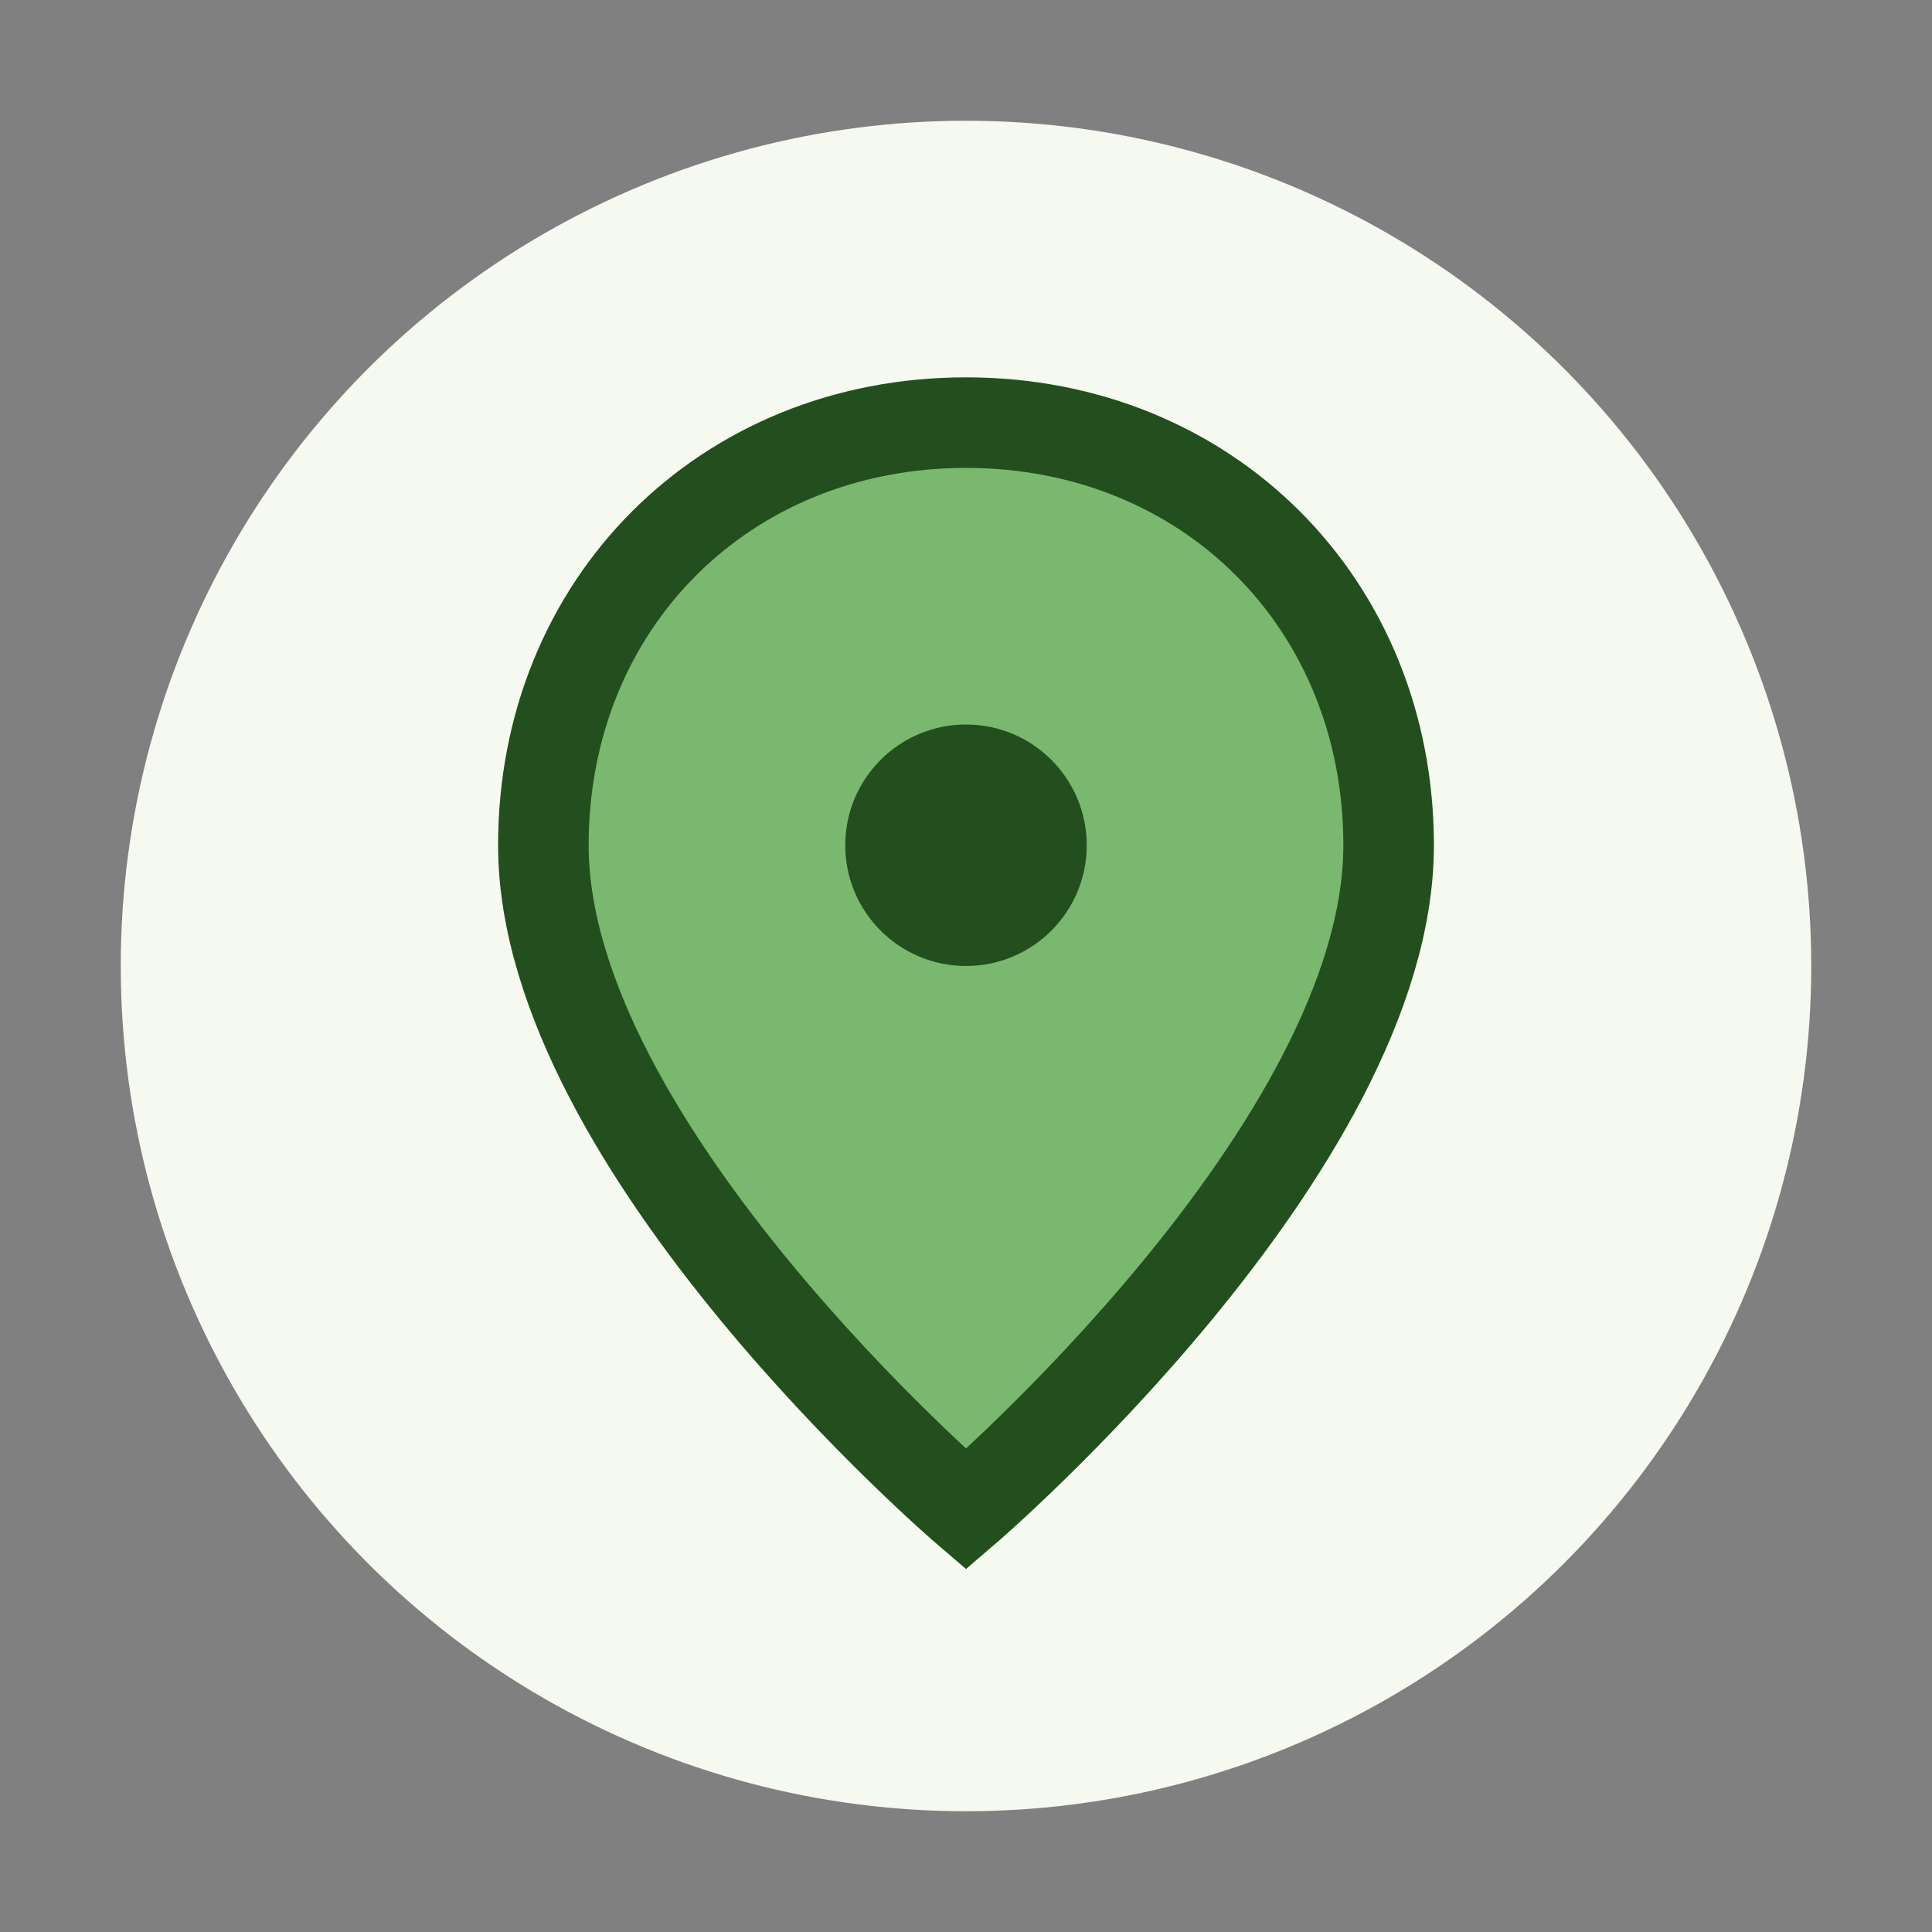 <?xml version="1.0" encoding="UTF-8"?>
<svg xmlns="http://www.w3.org/2000/svg" width="32" height="32" viewBox="0 0 32 32"><rect x="0" y="0" width="32" height="32" fill="#808080" stroke="none"/><circle cx="16" cy="16" r="14" fill="#F5F9EF"/><path d="M16 7c4 0 7 3 7 7 0 5-7 11-7 11s-7-6-7-11c0-4 3-7 7-7z" fill="#7AB86F" stroke="#234F1E" stroke-width="1.5"/><circle cx="16" cy="14" r="2" fill="#234F1E"/></svg>